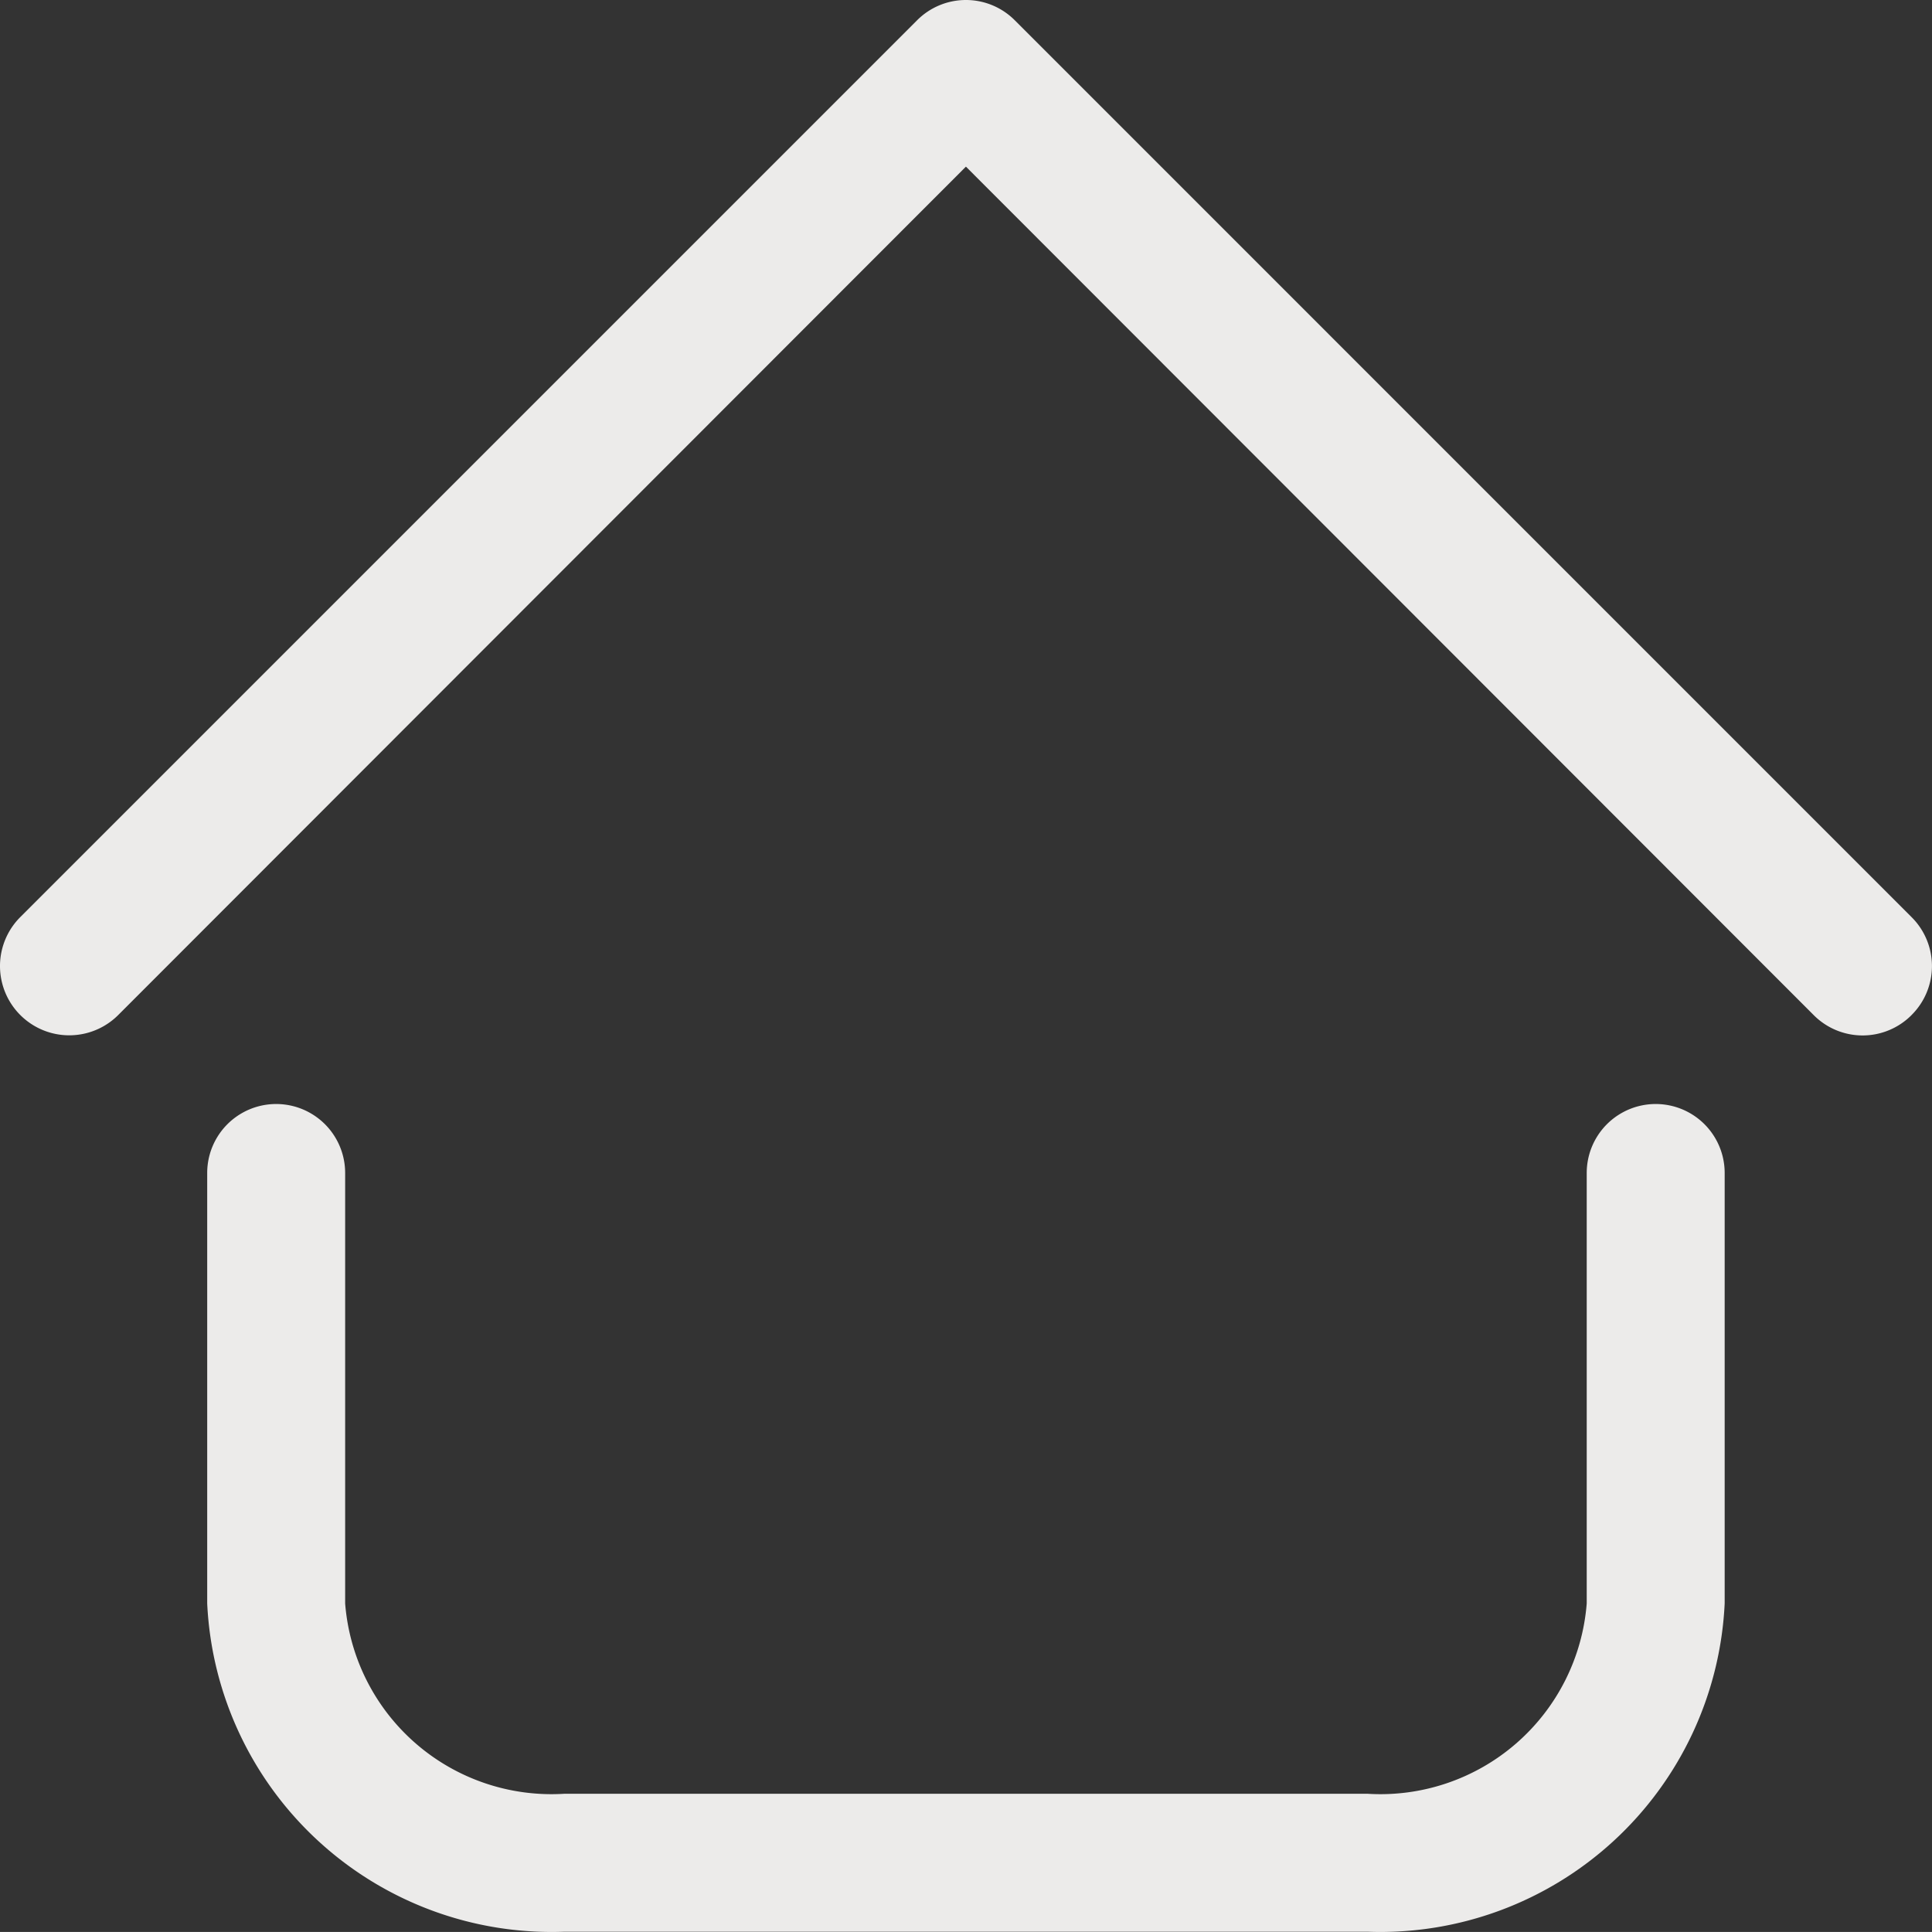 <svg xmlns="http://www.w3.org/2000/svg" width="167.221" height="167.218" viewBox="0 0 167.221 167.218">
  <rect x="0" y="0" width="167.221" height="167.218" fill="#333333" stroke="none"/>
  <g id="_9-Home" data-name="9-Home" transform="translate(12.371 77.201)">
    <path id="Tracciato_1069" data-name="Tracciato 1069" d="M120.347,169.191H50.855a29.85,29.85,0,0,1-30.925-28.417V103.52a5.97,5.97,0,1,1,11.94,0v37.253a17.91,17.91,0,0,0,18.985,16.477h69.492a17.91,17.91,0,0,0,18.985-16.477V103.52a5.97,5.97,0,1,1,11.94,0v37.253a29.85,29.85,0,0,1-30.925,28.418Zm47.1-79.342a5.97,5.97,0,0,0,0-8.477L89.84,3.76a5.97,5.97,0,0,0-8.478,0L3.752,81.371a5.994,5.994,0,0,0,8.477,8.477L85.6,16.417l73.372,73.432a5.97,5.97,0,0,0,8.478,0Z" transform="translate(-14.367 -79.195)" fill="#ecebea"/>
  </g>
</svg>

